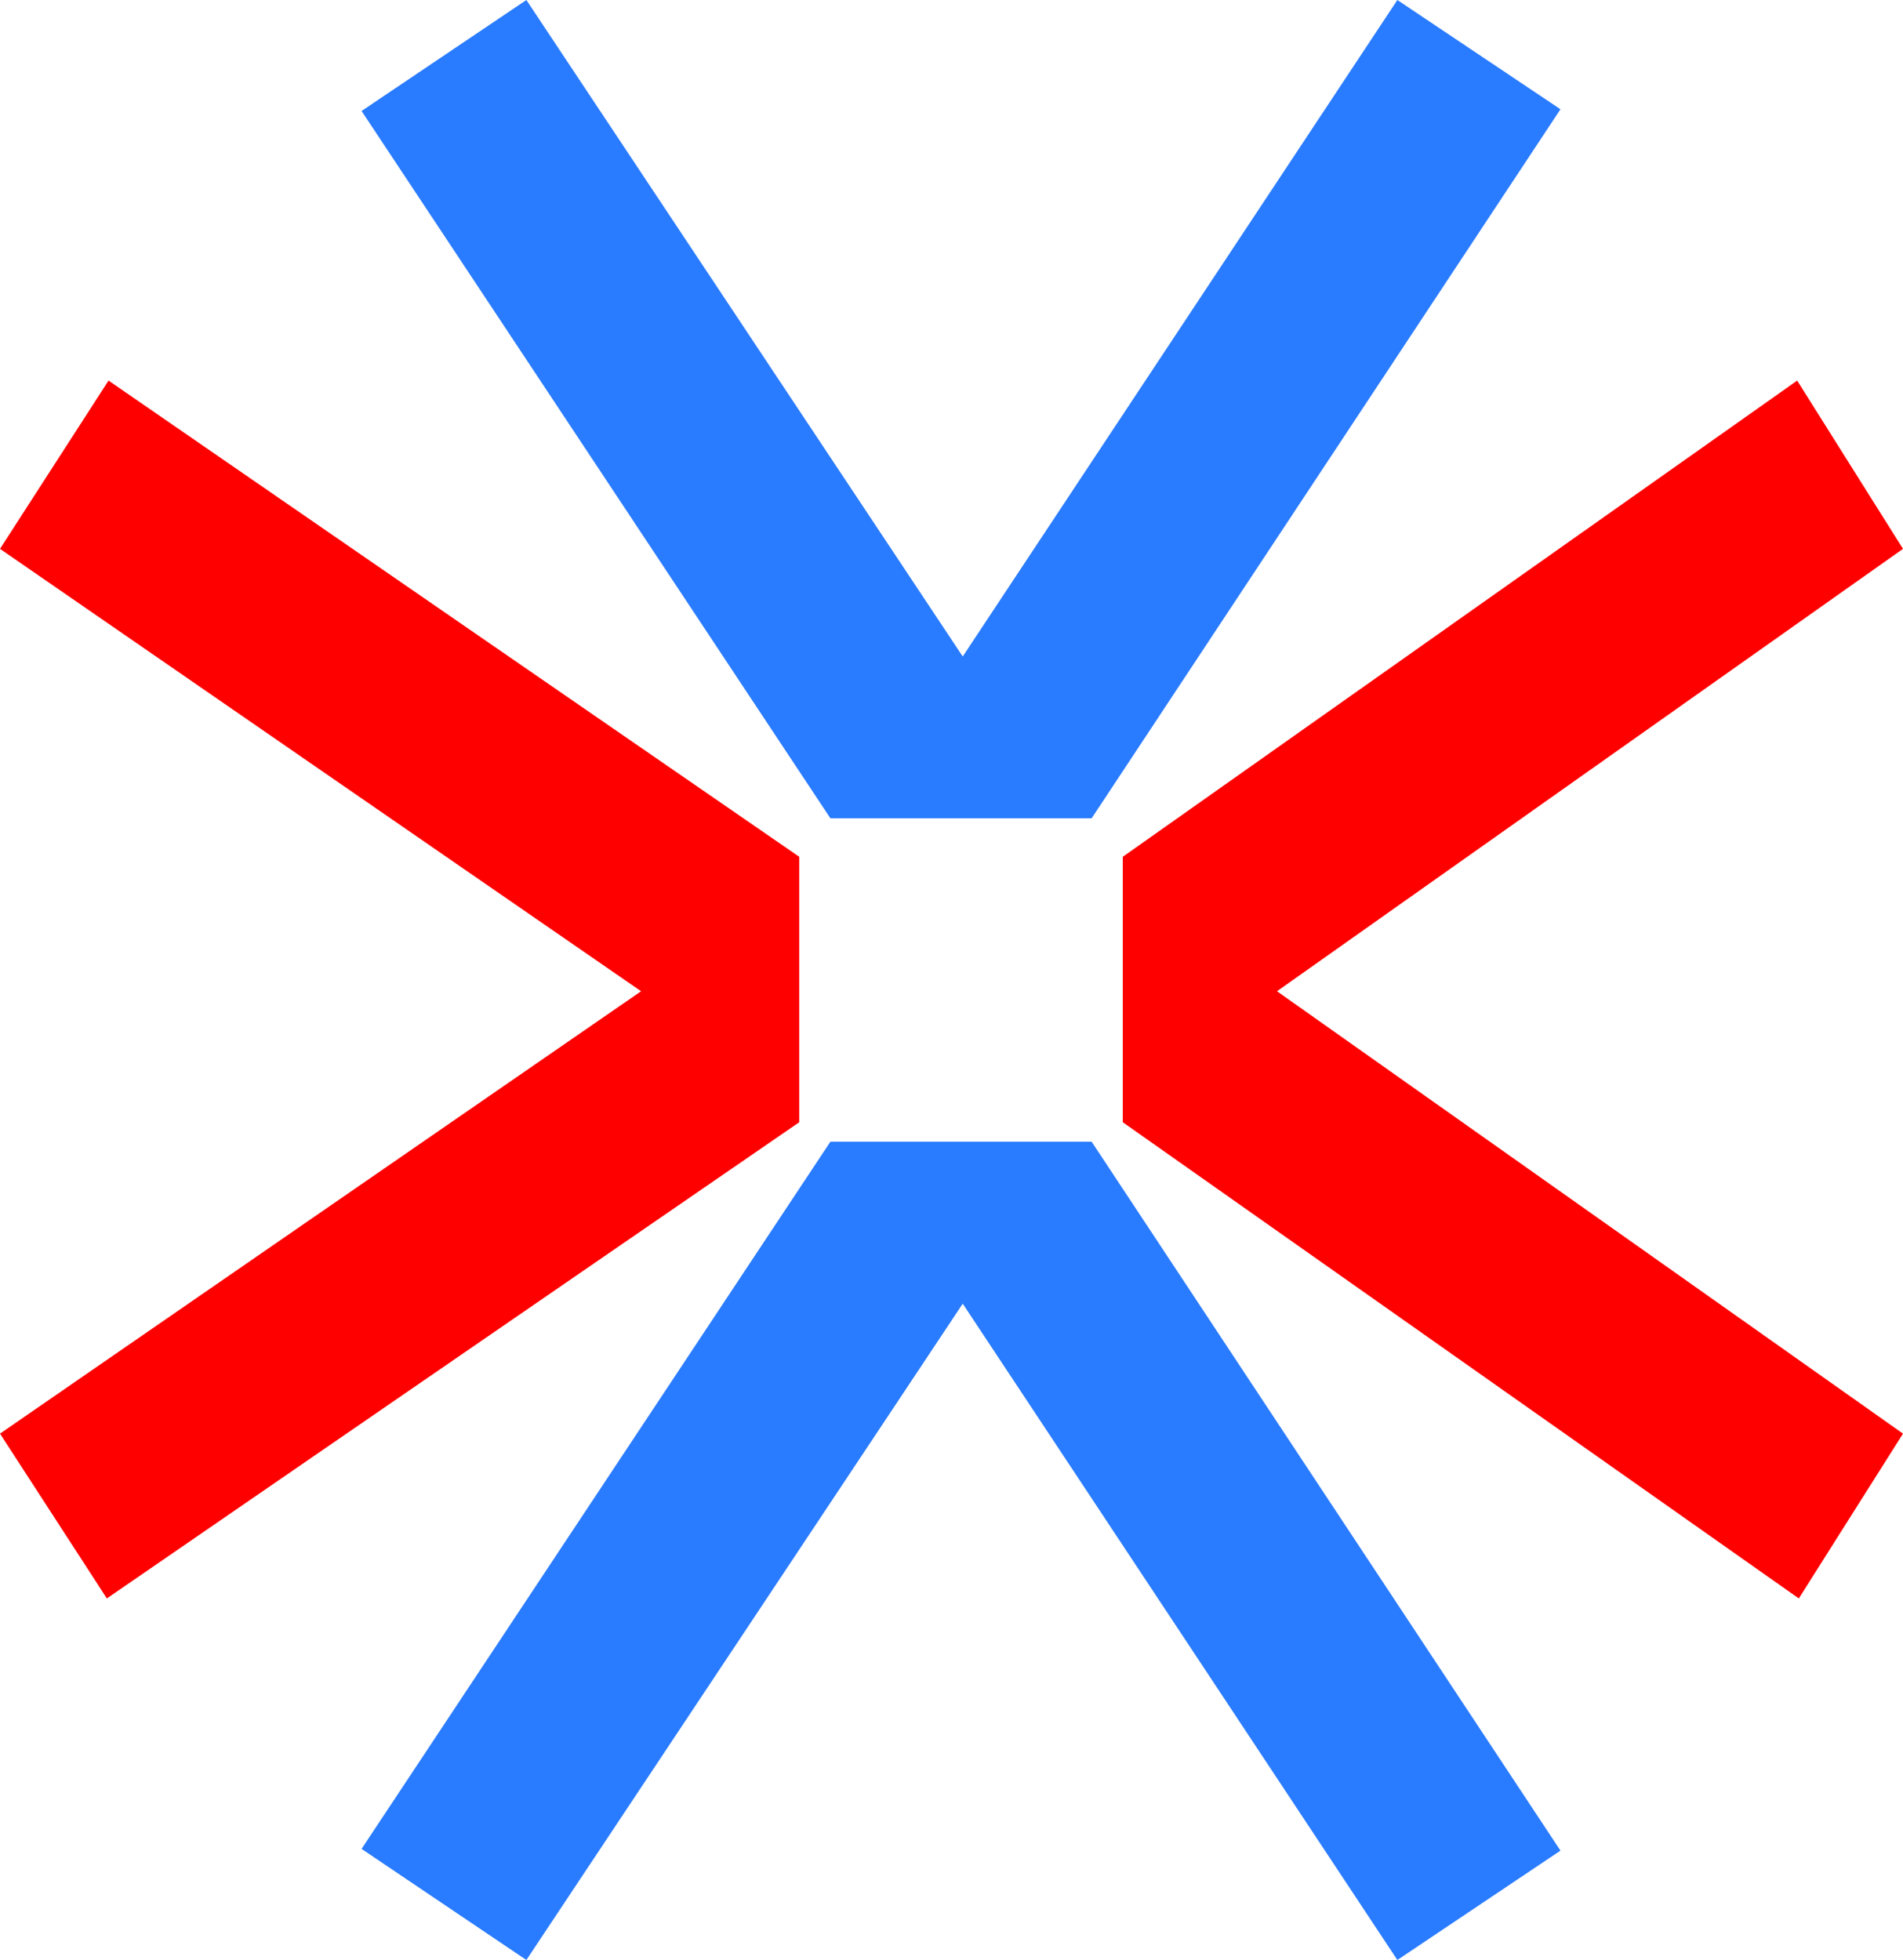 <svg width="100" height="103" viewBox="0 0 100 103" fill="none" xmlns="http://www.w3.org/2000/svg">
<path d="M43.635 43L19 5.833L27.66 0L50.59 34.499L73.43 0L82 5.742L57.365 43H43.635Z" fill="#297BFF"/>
<path d="M43.635 60L19 97.161L27.66 103L50.59 68.51L73.43 103L82 97.252L57.365 60H43.635Z" fill="#297BFF"/>
<path d="M59 45.026L94.439 20L100 28.843L67.105 52.091L100 75.339L94.525 84L59 58.974V45.026Z" fill="#FF0000"/>
<path d="M42 45.026L5.703 20L0 28.843L33.688 52.091L0 75.339L5.615 84L42 58.974V45.026Z" fill="#FF0000"/>
</svg>
